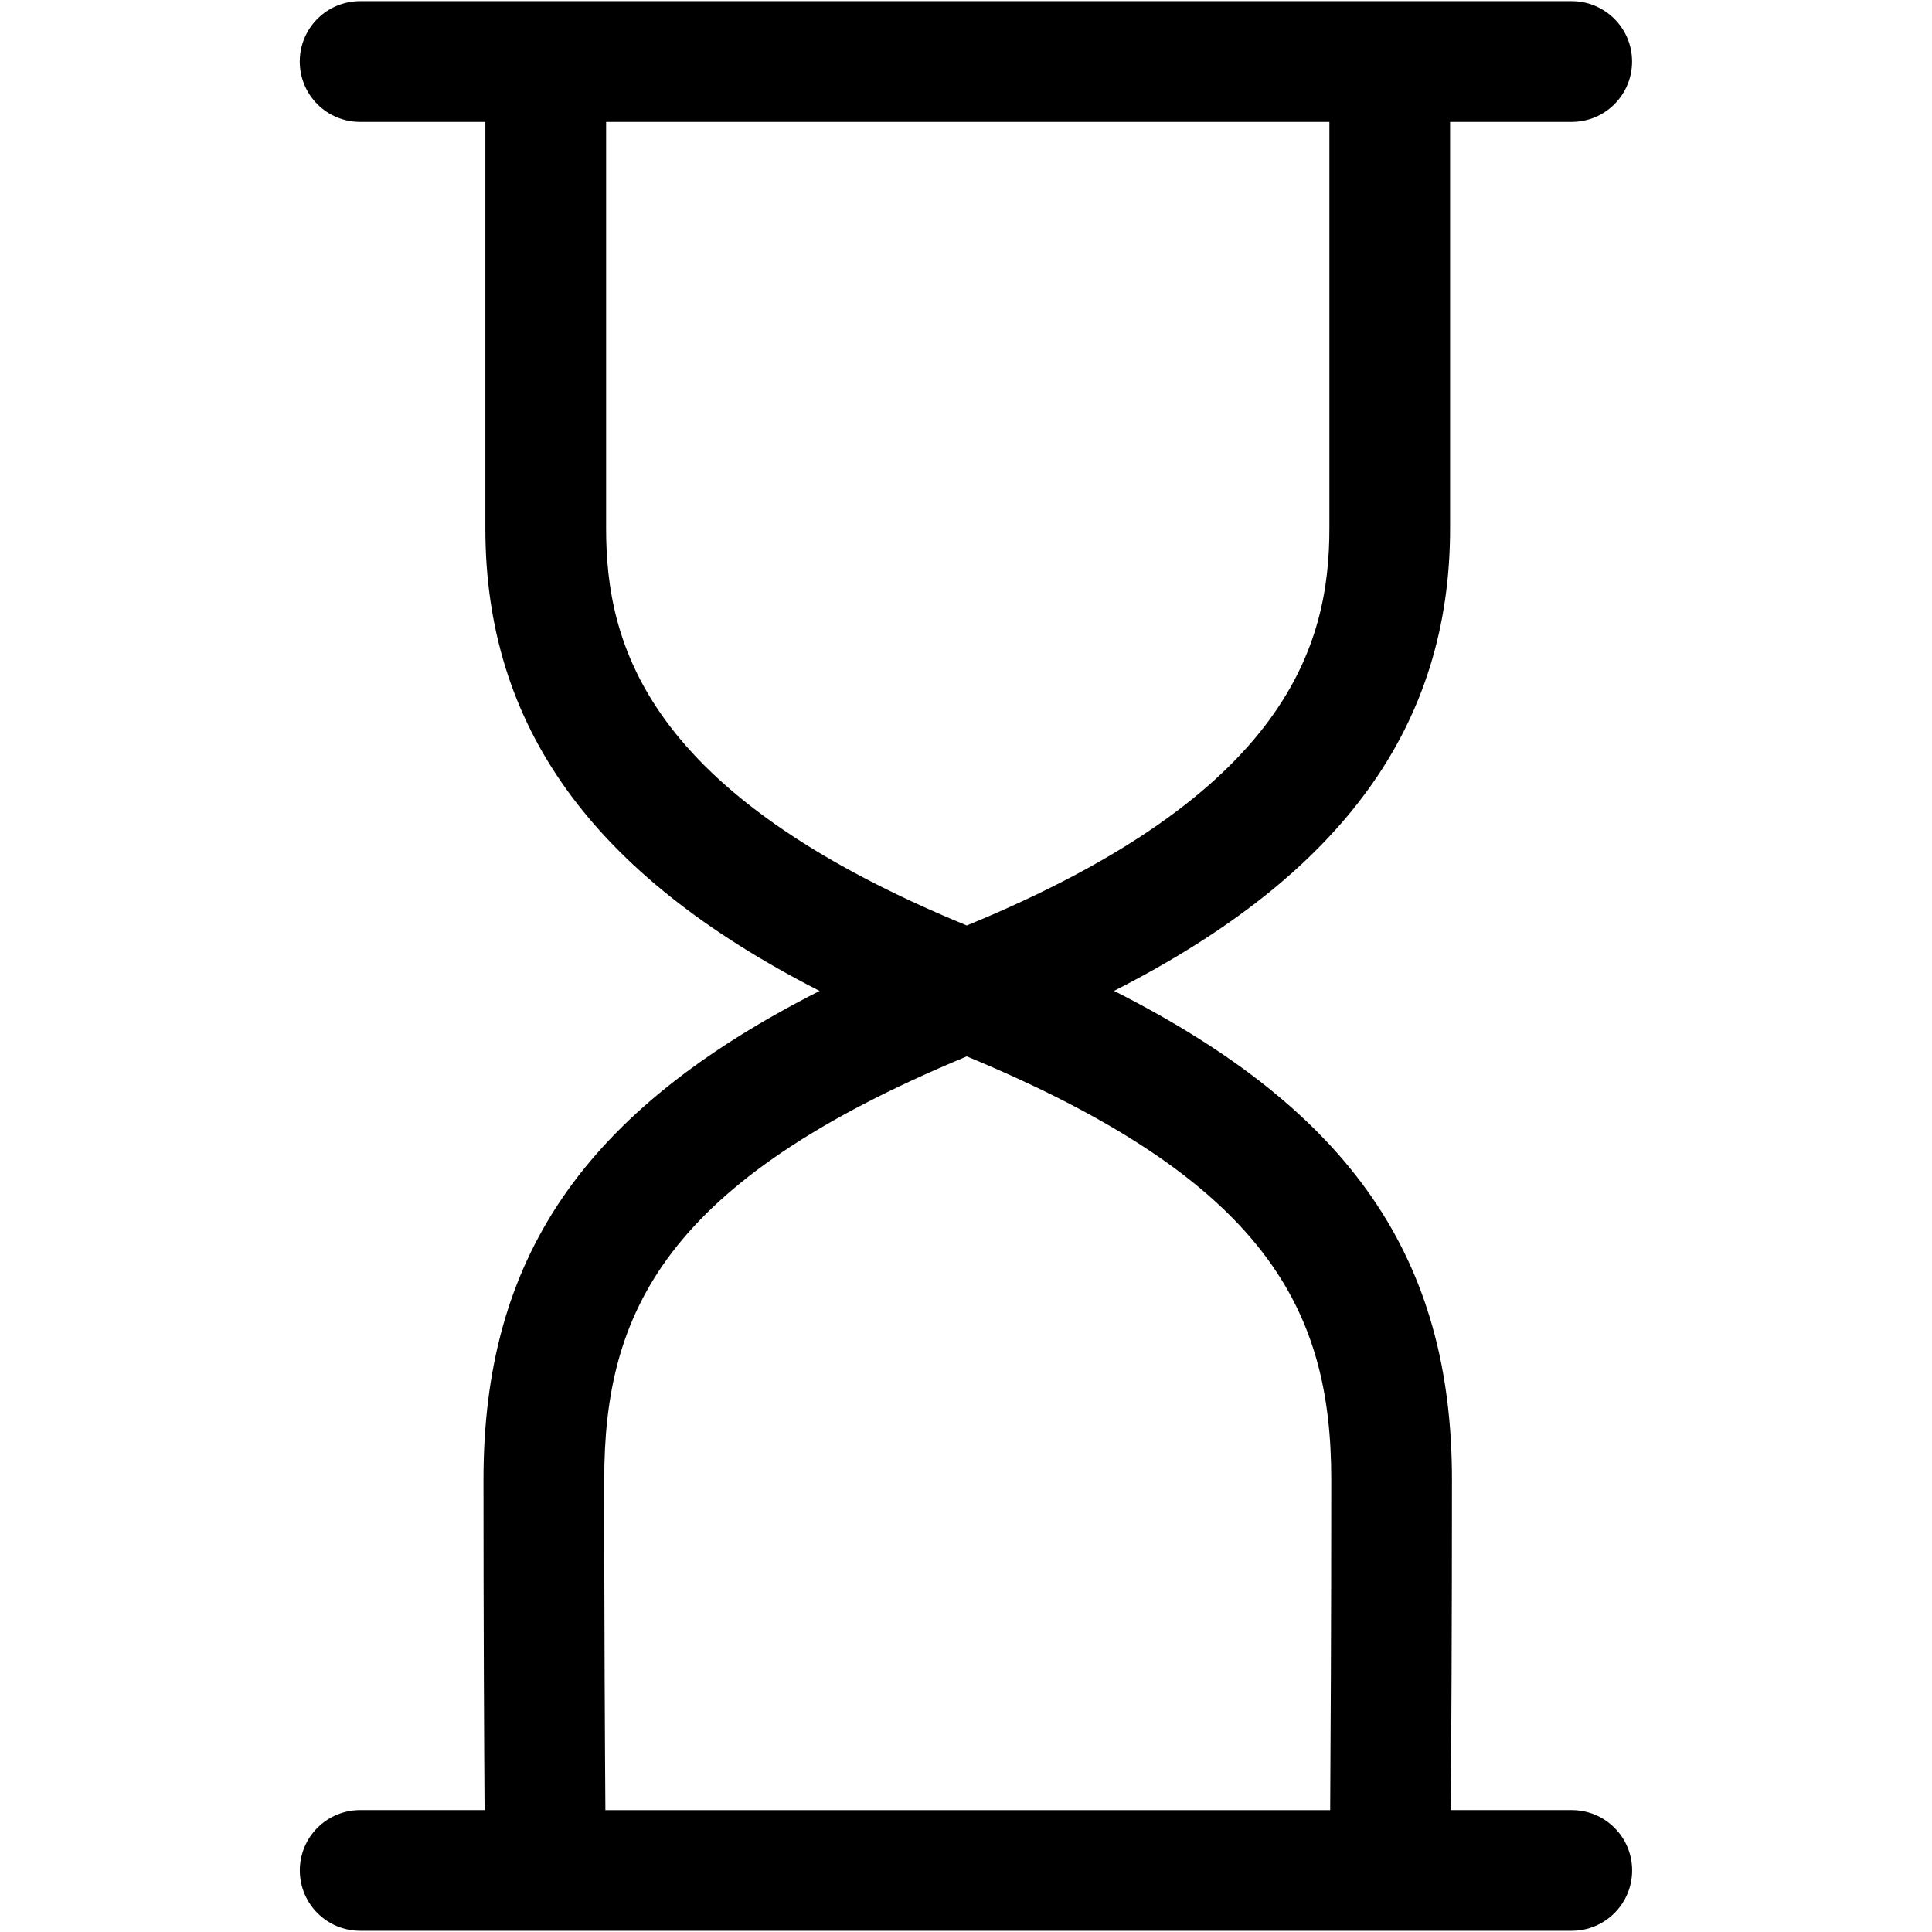 <?xml version="1.0" encoding="utf-8"?><!-- Скачано с сайта svg4.ru / Downloaded from svg4.ru -->
<svg fill="#000000" width="800px" height="800px" viewBox="0 0 32 32" version="1.1" xmlns="http://www.w3.org/2000/svg">
    <path d="M26.033 2.019h-2.015v6.731c0 3.262-1.77 5.73-5.566 7.662 3.939 1.994 5.597 4.442 5.597 8.096 0 2.379-0.011 4.375-0.018 5.473h2.002c0.552 0 1 0.447 1 0.999s-0.448 1-1 1h-20.067c-0.553 0-1-0.448-1-1s0.447-0.999 1-0.999h2.060c-0.008-1.098-0.018-3.094-0.018-5.473 0-3.654 1.634-6.101 5.567-8.095-3.788-1.933-5.536-4.4-5.536-7.662v-6.732h-2.074c-0.553 0-1-0.447-1-1s0.447-1 1-1h20.067c0.552 0 1 0.448 1 1s-0.447 1-1 1zM10.008 24.509c0 2.384 0.011 4.382 0.019 5.473h12.005c0.007-1.091 0.018-3.089 0.018-5.473 0-2.782-1.035-4.939-6.037-7.012-5 2.074-6.005 4.231-6.005 7.012zM22.019 2.019h-11.98v6.731c0 1.918 0.645 4.388 5.974 6.579 5.33-2.191 6.006-4.661 6.006-6.579v-6.731z"></path>
</svg>